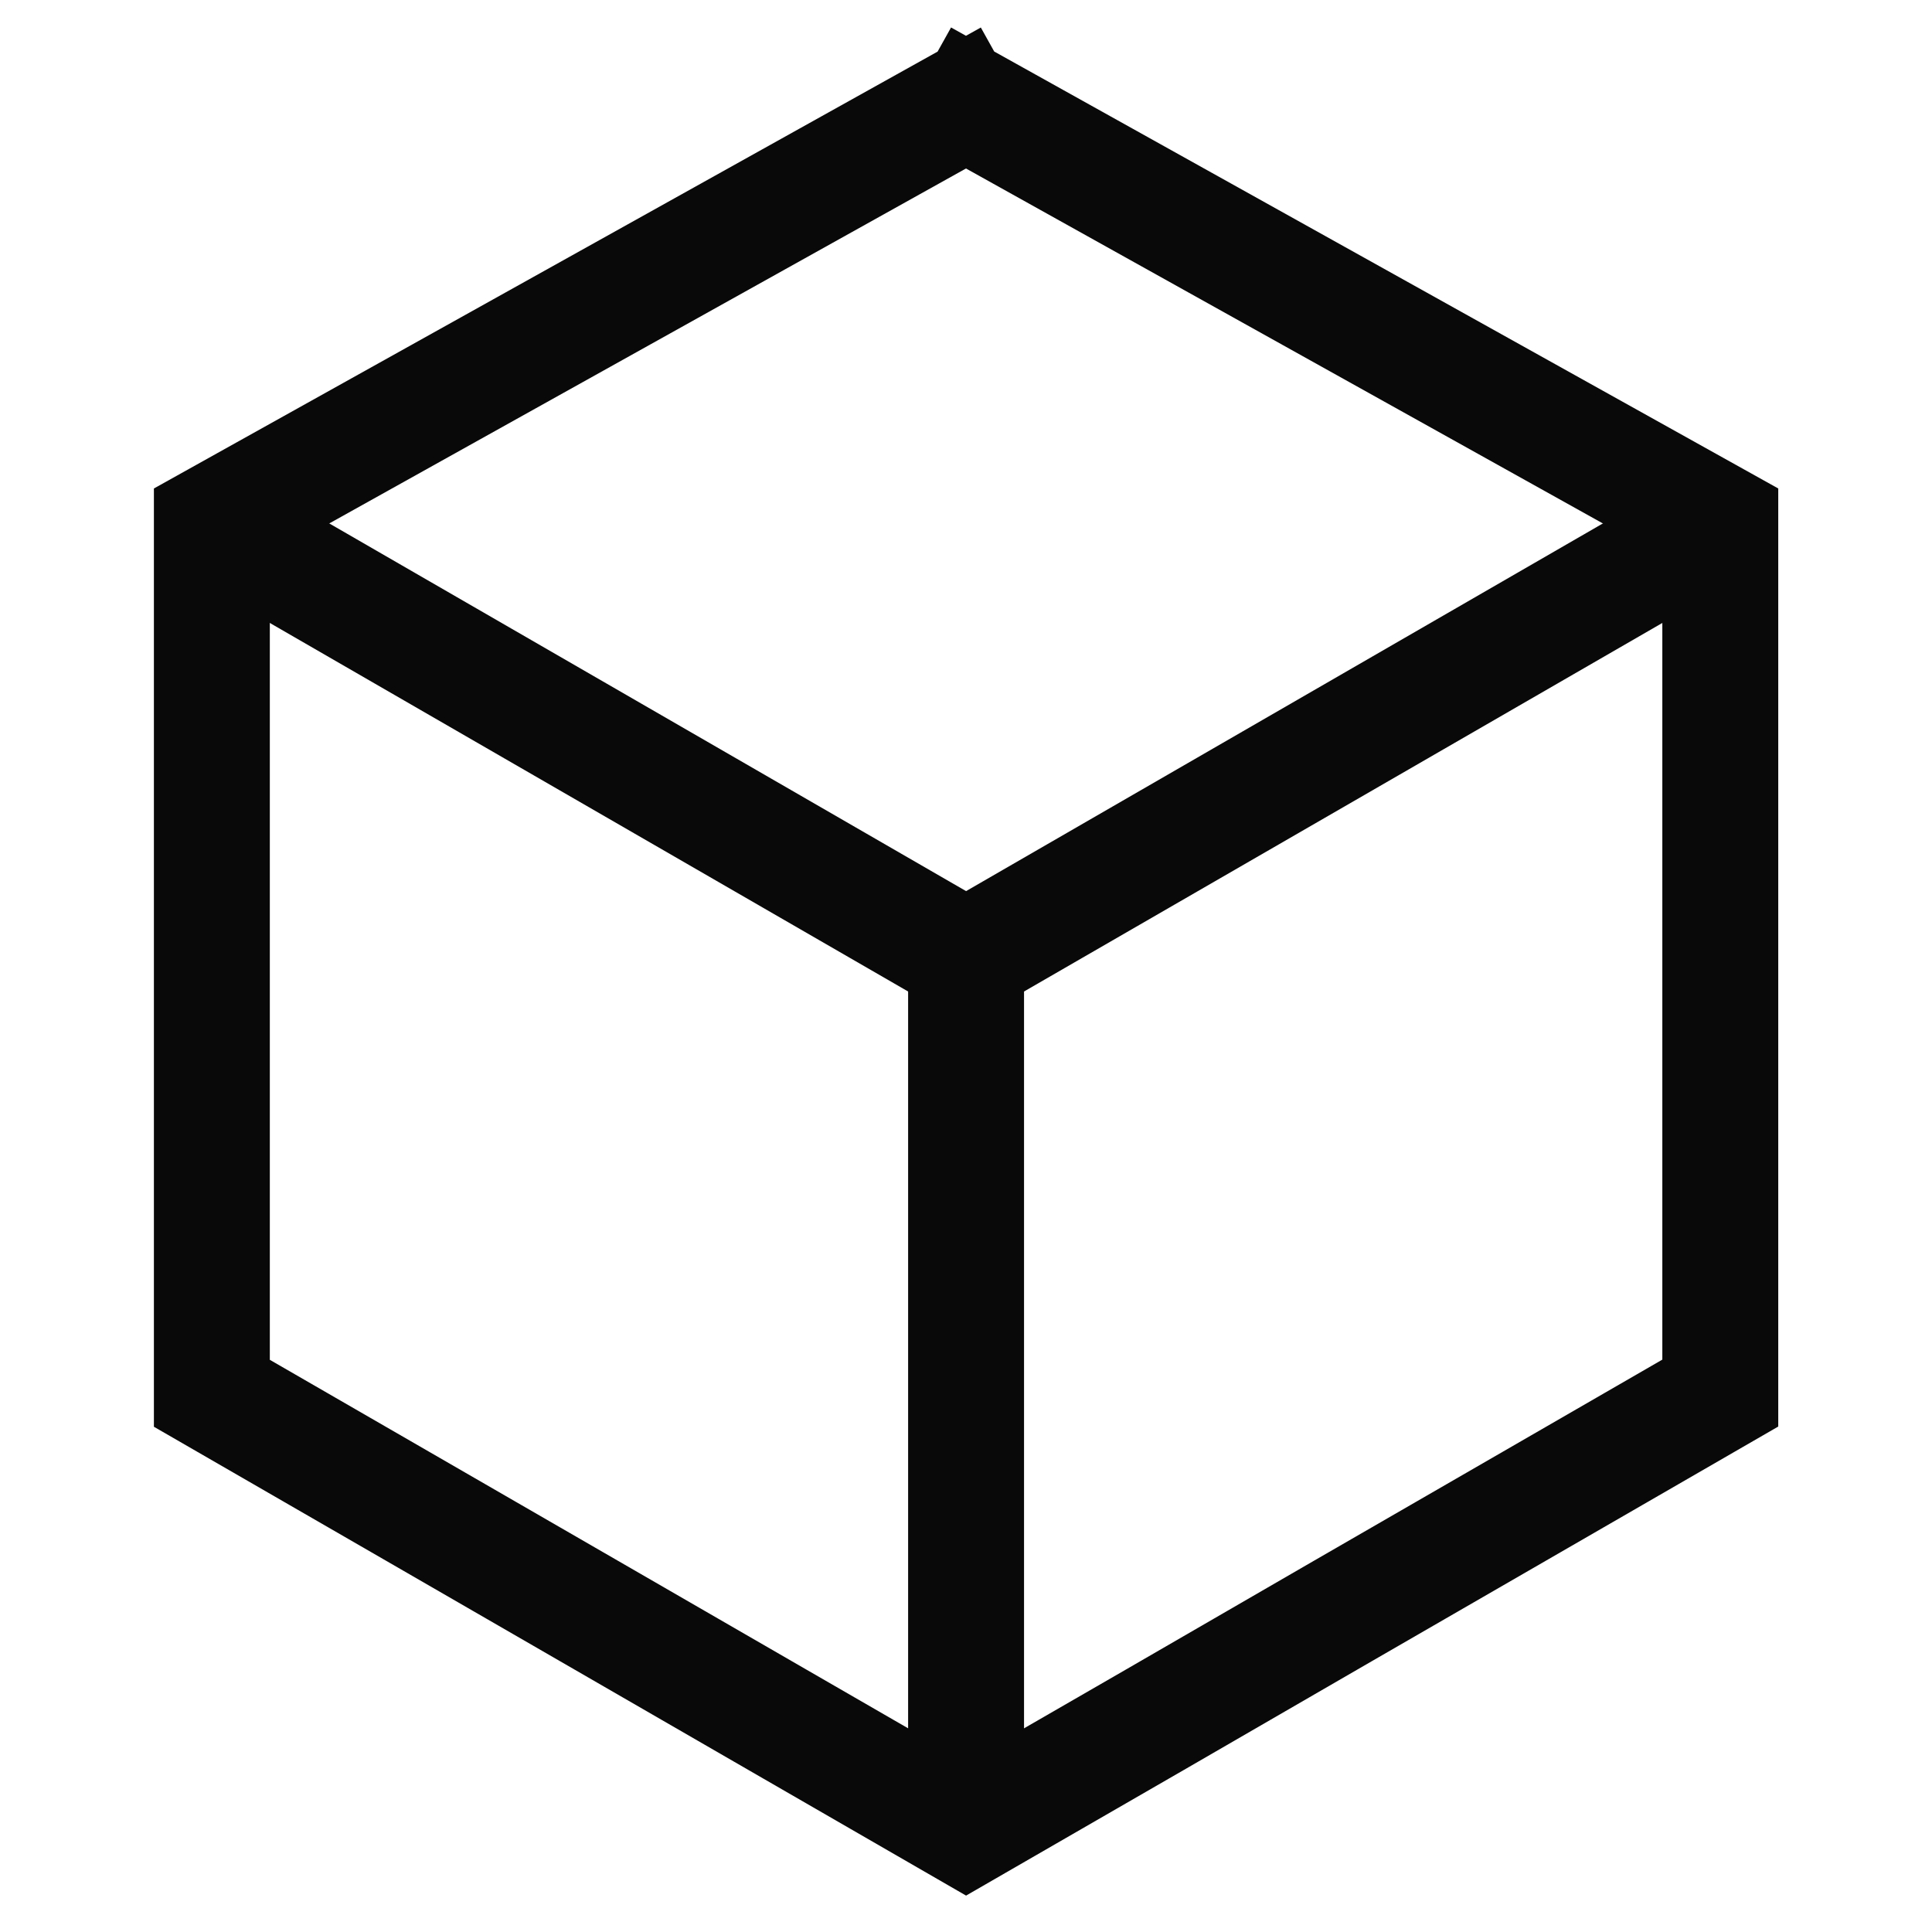 <svg xmlns="http://www.w3.org/2000/svg" xmlns:xlink="http://www.w3.org/1999/xlink" width="50" height="50" viewBox="0 0 50 50">
  <defs>
    <clipPath id="clip-path">
      <rect id="Rectangle_61086" data-name="Rectangle 61086" width="50" height="50" transform="translate(2742 -12012)" fill="#641515"/>
    </clipPath>
    <clipPath id="clip-path-2">
      <rect id="Rectangle_61087" data-name="Rectangle 61087" width="43.661" height="50" fill="none" stroke="#707070" stroke-width="3"/>
    </clipPath>
  </defs>
  <g id="_3D_visualisation" data-name="3D visualisation" transform="translate(-2742 12012)" clip-path="url(#clip-path)">
    <g id="Group_136218" data-name="Group 136218" transform="translate(2745.169 -12012)">
      <g id="Group_136217" data-name="Group 136217" transform="translate(0 0)" clip-path="url(#clip-path-2)">
        <path id="Path_130821" data-name="Path 130821" d="M22.631,1.748,2,13.249V35.784L6.879,38.6l4.879,2.817,4.88,2.818,4.881,2.817L26.4,44.236l4.879-2.823,4.88-2.817,4.879-2.817V13.249L20.4,1.747" transform="translate(0.314 0.274)" fill="none" stroke="#090909" stroke-miterlimit="10" stroke-width="3"/>
        <path id="Path_130822" data-name="Path 130822" d="M2,11.69,21.519,22.96,41.038,11.69" transform="translate(0.314 1.834)" fill="none" stroke="#090909" stroke-miterlimit="10" stroke-width="3"/>
        <line id="Line_2843" data-name="Line 2843" y2="22.537" transform="translate(21.833 24.793)" fill="none" stroke="#090909" stroke-miterlimit="10" stroke-width="3"/>
      </g>
    </g>
  </g>
</svg>
